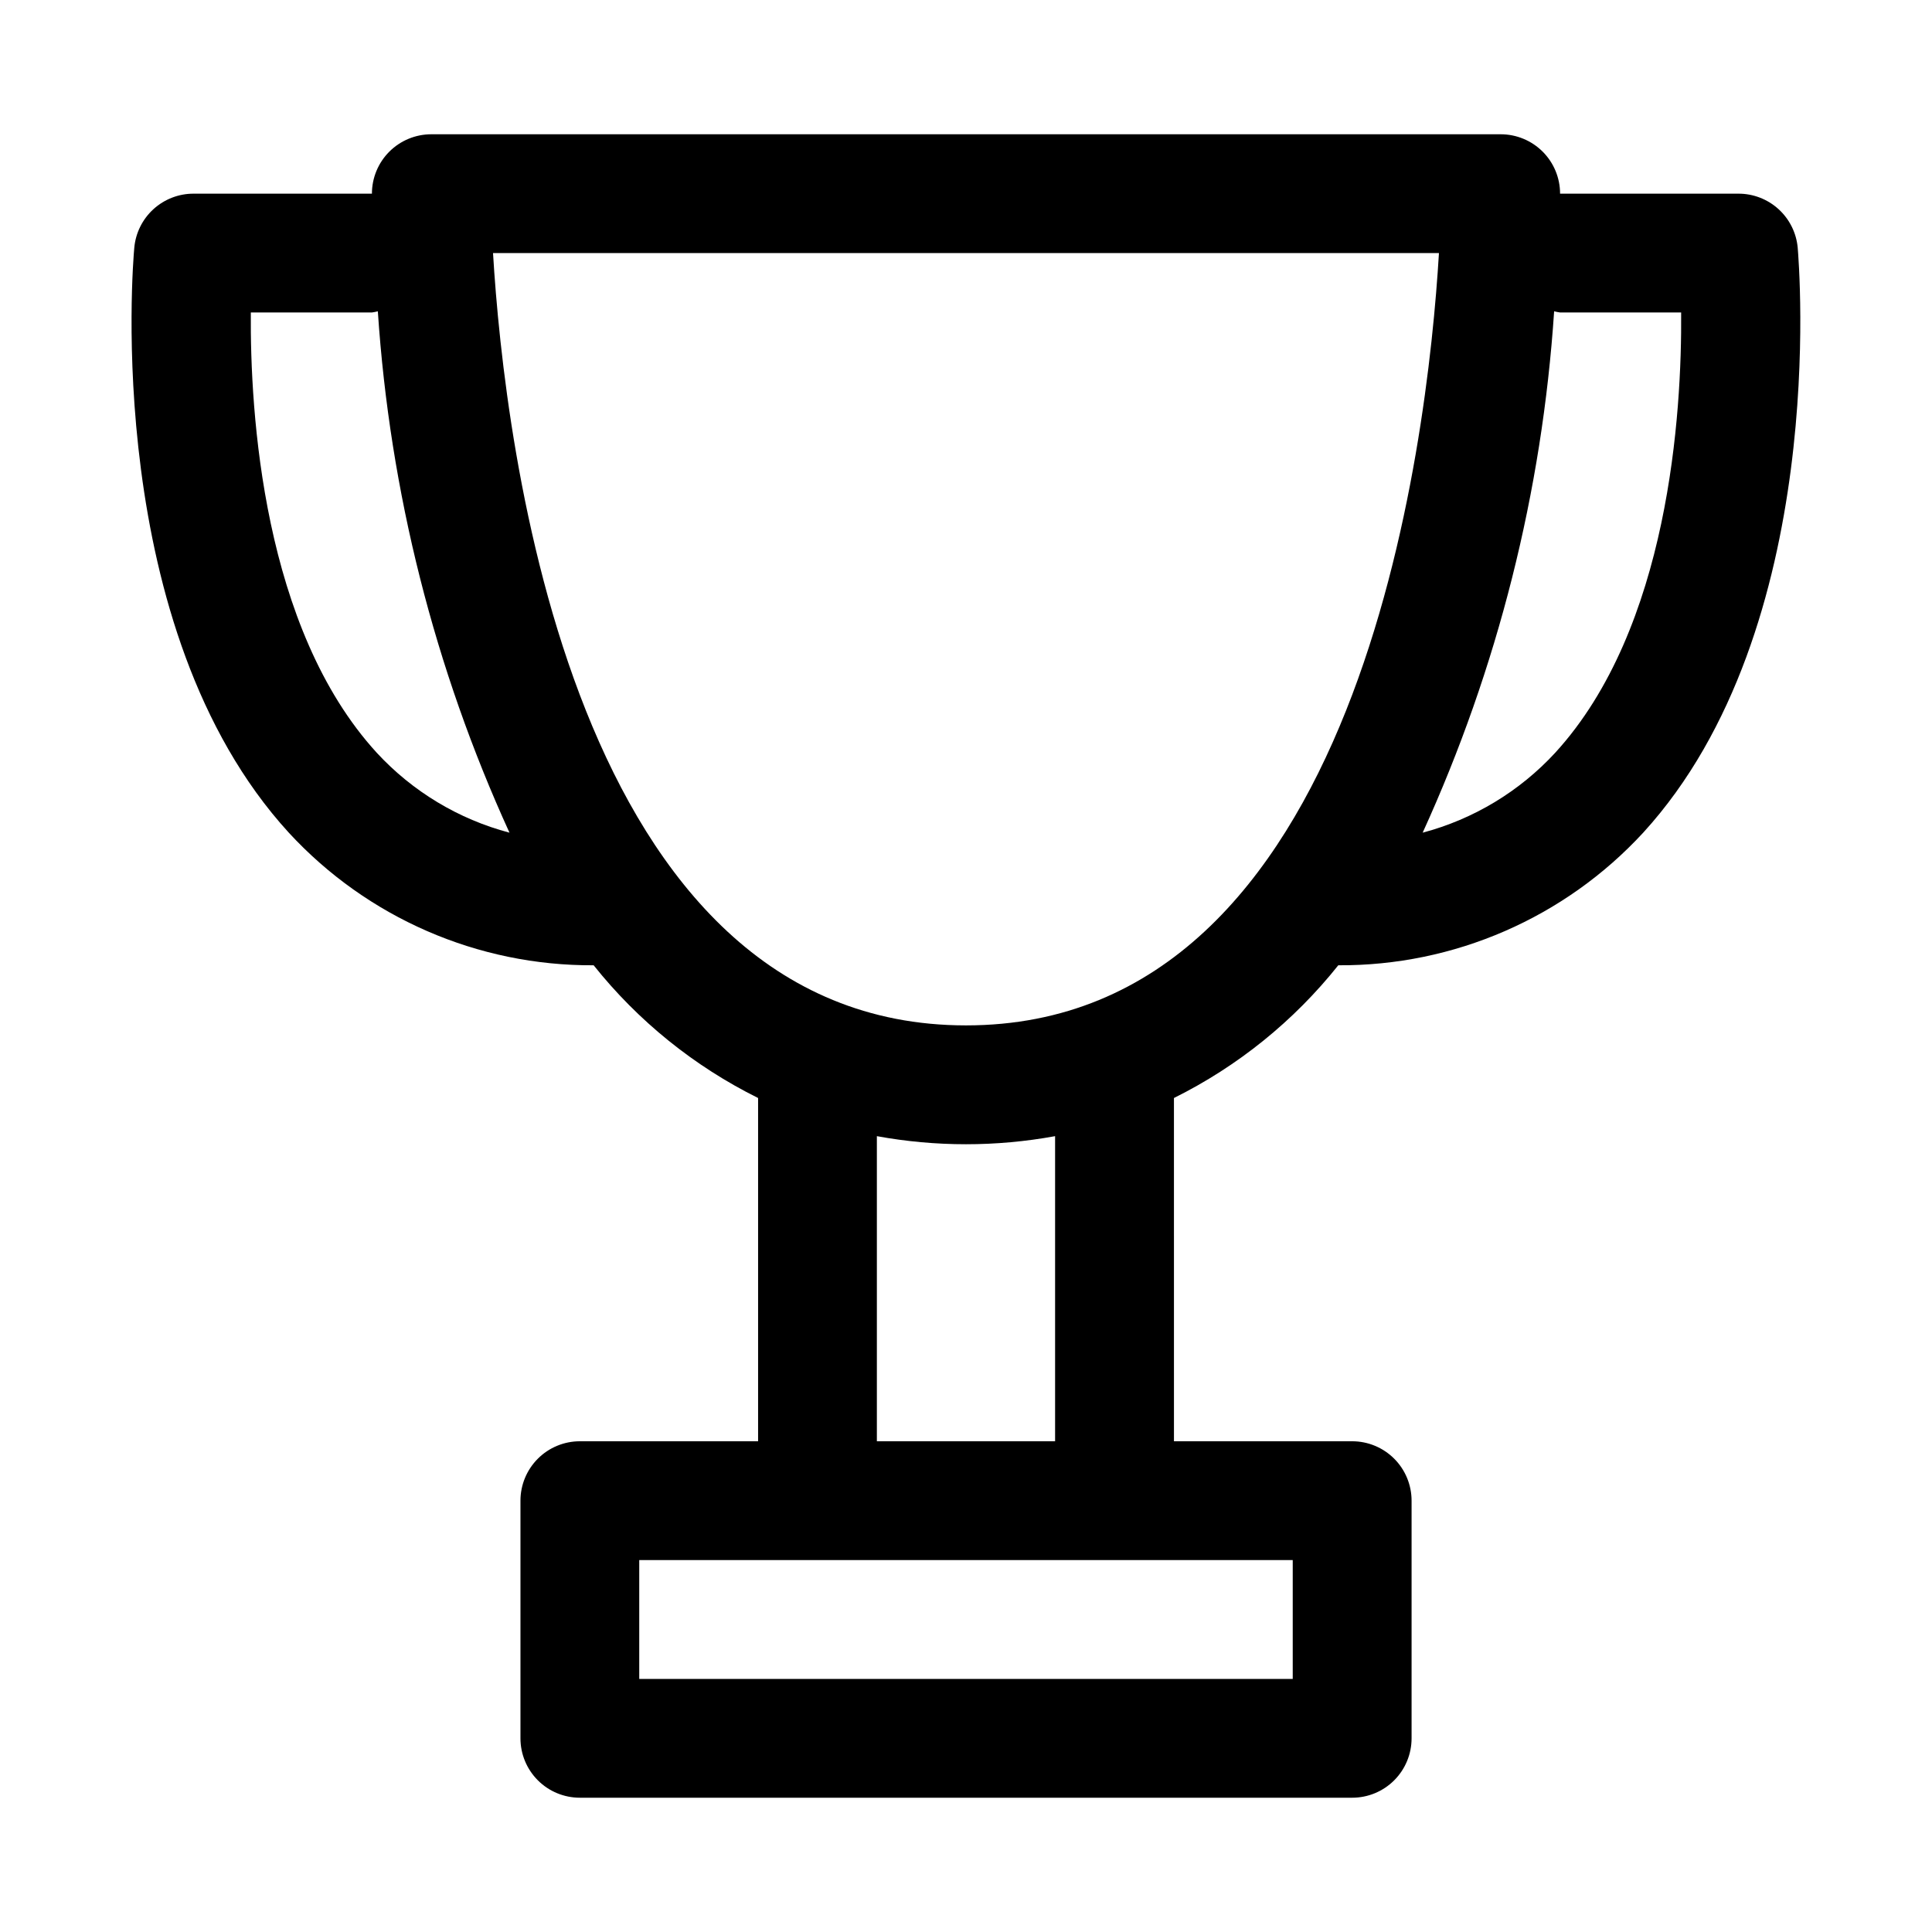 <?xml version="1.0" encoding="UTF-8"?>
<!-- The Best Svg Icon site in the world: iconSvg.co, Visit us! https://iconsvg.co -->
<svg fill="#000000" width="800px" height="800px" version="1.1" viewBox="144 144 512 512" xmlns="http://www.w3.org/2000/svg">
 <path d="m498.65 399.81c30.688 0.18 60.031-12.582 80.828-35.156 49.422-54.129 41.25-150.92 40.934-155-0.355-3.926-2.168-7.574-5.082-10.227-2.914-2.652-6.719-4.117-10.66-4.102h-47.234c0-4.176-1.656-8.18-4.609-11.133-2.953-2.949-6.957-4.609-11.133-4.609h-283.39c-4.176 0-8.18 1.66-11.133 4.609-2.953 2.953-4.609 6.957-4.609 11.133h-47.234c-3.941-0.016-7.742 1.449-10.66 4.102-2.914 2.652-4.727 6.301-5.082 10.227-0.379 4.078-8.551 100.87 40.934 155 20.789 22.562 50.121 35.328 80.801 35.156 11.777 14.773 26.652 26.777 43.578 35.172v90.969h-47.23c-4.176 0-8.184 1.66-11.133 4.613-2.953 2.953-4.613 6.957-4.613 11.133v62.977c0 4.176 1.66 8.18 4.613 11.133 2.949 2.953 6.957 4.609 11.133 4.609h204.67c4.176 0 8.18-1.656 11.133-4.609 2.953-2.953 4.609-6.957 4.609-11.133v-62.977c0-4.176-1.656-8.18-4.609-11.133s-6.957-4.613-11.133-4.613h-47.23l-0.004-90.969c16.914-8.398 31.781-20.402 43.551-35.172zm58.785-173h32.086c0.203 26.559-3.148 83.68-33.379 116.68h0.004c-9.457 10.254-21.641 17.602-35.125 21.176 19.875-43.57 31.68-90.383 34.84-138.17 0.52 0.137 1.043 0.242 1.574 0.312zm-313.59 116.68c-30.195-33-33.582-90.117-33.375-116.68h32.086c0.531-0.07 1.055-0.176 1.574-0.312 3.176 47.785 14.996 94.602 34.887 138.17-13.5-3.566-25.699-10.914-35.172-21.176zm30.812-132.42h250.68c-3.023 50.461-20.859 204.67-125.34 204.67-104.48 0-122.32-154.21-125.34-204.67zm211.93 377.86h-173.18v-31.488h173.18zm-62.977-62.977h-47.23v-80.859c15.613 2.856 31.617 2.856 47.23 0z"/>
</svg>